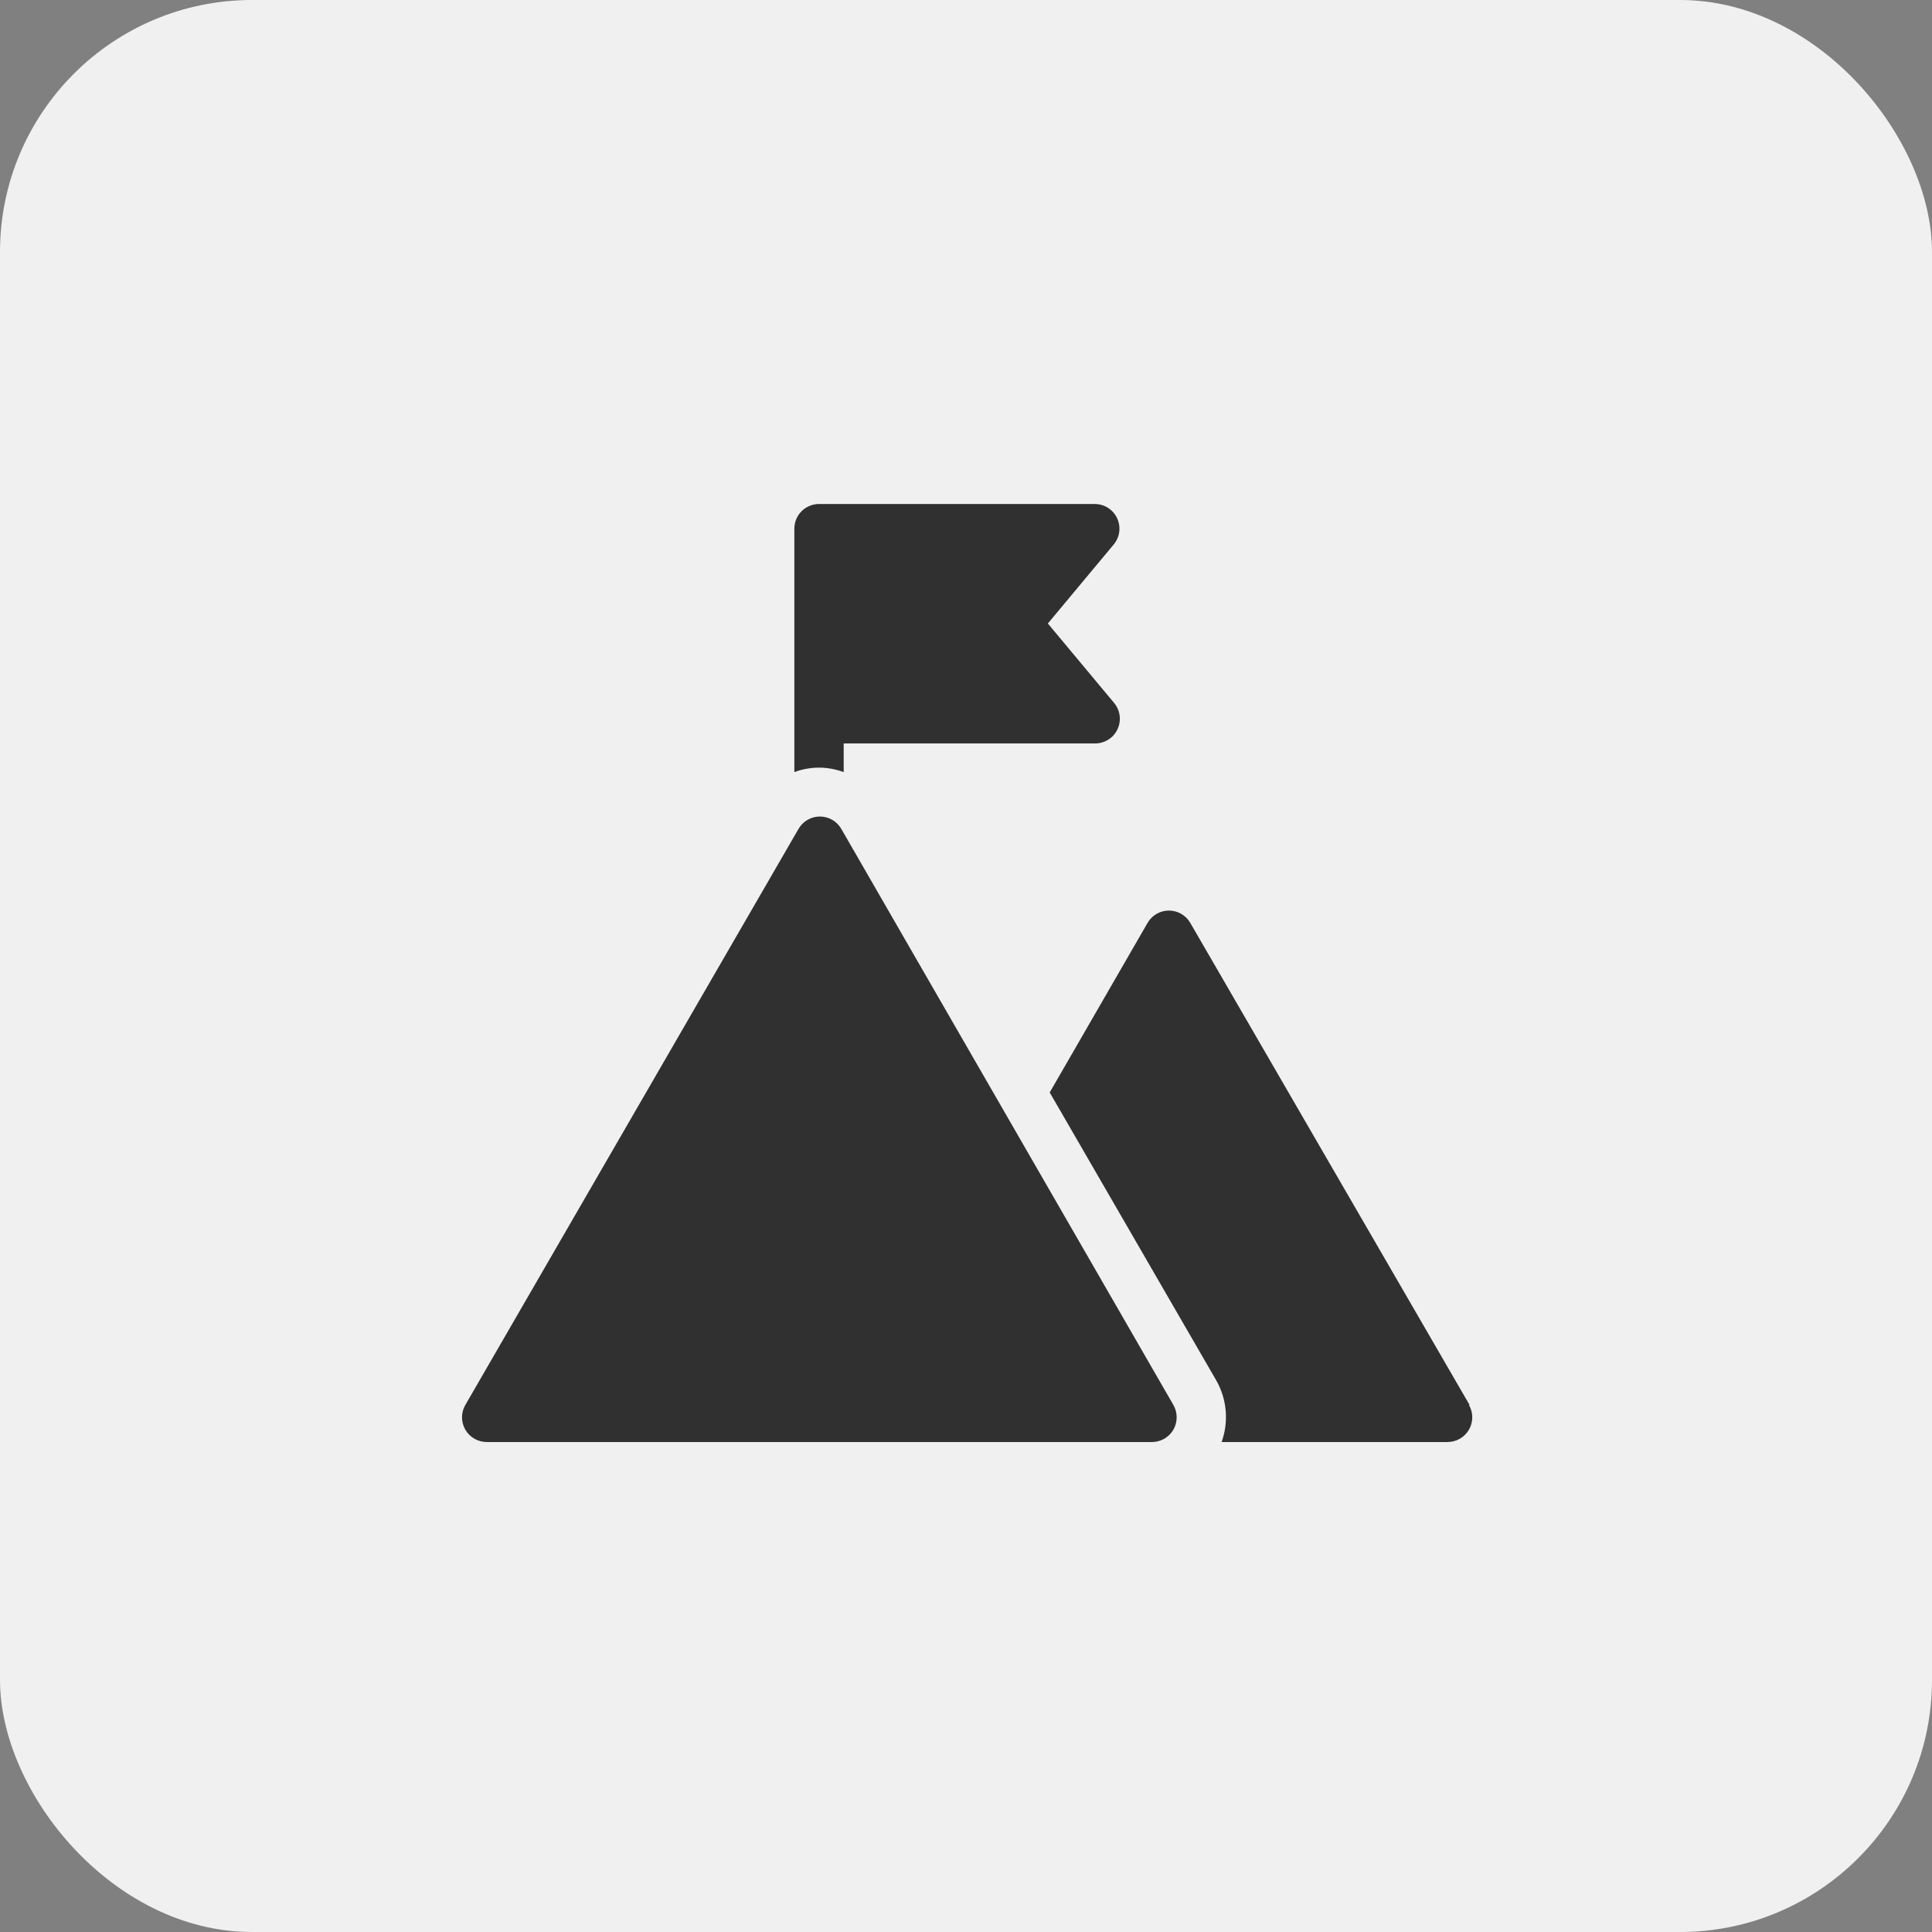 <svg xmlns="http://www.w3.org/2000/svg" width="46" height="46" viewBox="0 0 46 46" fill="none"><rect x="0" y="0" width="46" height="46" fill="#808080" stroke="none"/><rect width="46" height="46" rx="6" fill="#F0F0F0"></rect><path d="M27.938 34.04C27.834 34.219 27.643 34.331 27.435 34.334H11.59C11.486 34.334 11.385 34.307 11.295 34.255C11.205 34.204 11.13 34.129 11.079 34.04C10.974 33.858 10.974 33.634 11.079 33.452L19.013 19.734C19.118 19.553 19.312 19.441 19.521 19.441C19.731 19.441 19.925 19.553 20.03 19.734L27.938 33.452C27.989 33.541 28.016 33.643 28.016 33.746C28.016 33.849 27.989 33.95 27.938 34.04H27.938ZM34.99 33.452L28.34 21.974C28.235 21.792 28.041 21.68 27.832 21.68C27.622 21.68 27.428 21.792 27.323 21.974L24.993 26.011L28.957 32.864C29.213 33.312 29.26 33.848 29.086 34.334H34.464C34.568 34.334 34.669 34.307 34.759 34.255C34.849 34.204 34.924 34.129 34.975 34.04C35.027 33.95 35.054 33.849 35.054 33.746C35.054 33.643 35.027 33.541 34.975 33.452H34.99ZM19.501 18.277C19.701 18.278 19.9 18.314 20.088 18.383V17.701H26.074C26.224 17.701 26.368 17.644 26.478 17.542C26.587 17.439 26.653 17.299 26.662 17.149C26.671 17 26.623 16.852 26.527 16.737L24.949 14.845L26.527 12.952C26.618 12.837 26.663 12.691 26.652 12.545C26.641 12.398 26.576 12.261 26.469 12.16C26.362 12.059 26.221 12.002 26.074 12H19.501C19.345 12 19.195 12.062 19.085 12.172C18.975 12.282 18.913 12.432 18.913 12.588V18.383C19.101 18.313 19.3 18.278 19.501 18.277L19.501 18.277Z" fill="#303030"></path></svg>